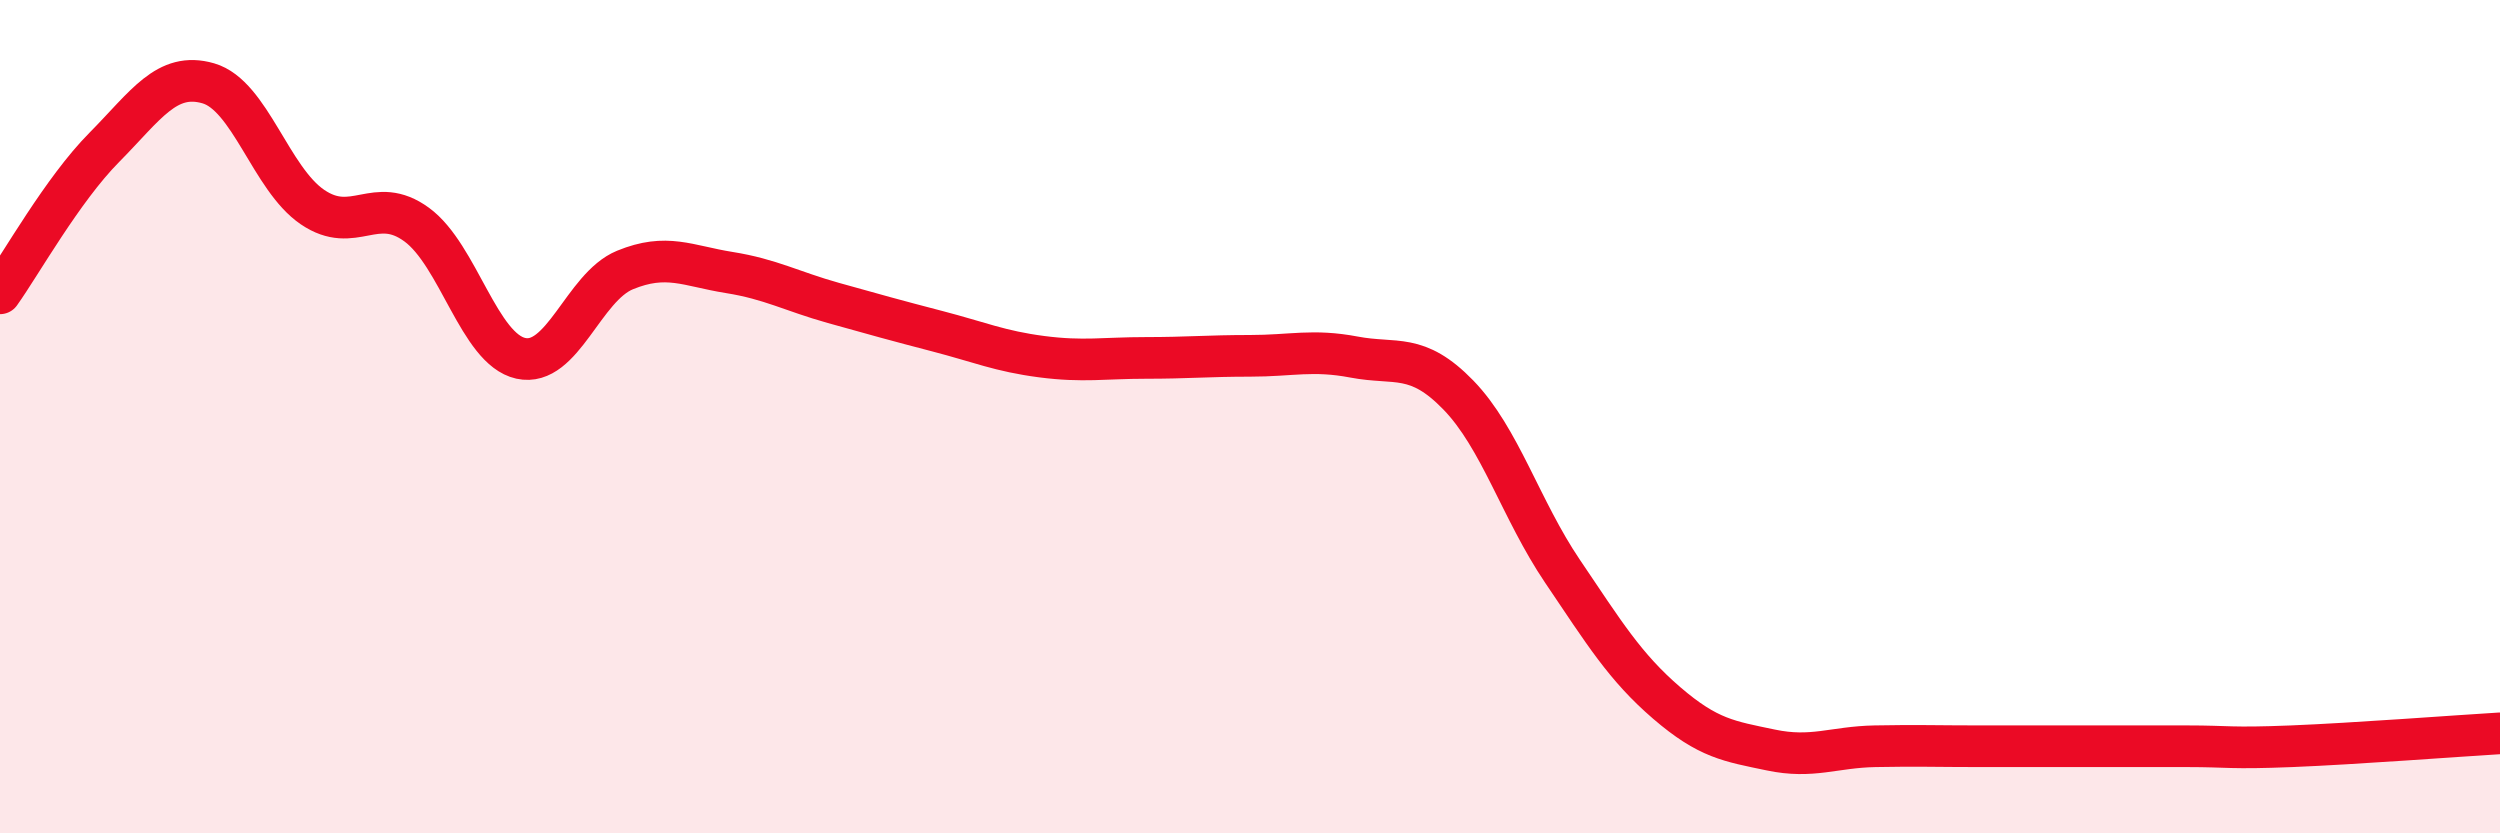 
    <svg width="60" height="20" viewBox="0 0 60 20" xmlns="http://www.w3.org/2000/svg">
      <path
        d="M 0,7.04 C 0.5,6.34 1.5,4.55 2.5,3.54 C 3.5,2.53 4,1.71 5,2 C 6,2.29 6.5,4.29 7.5,4.97 C 8.5,5.65 9,4.66 10,5.39 C 11,6.12 11.5,8.38 12.5,8.6 C 13.5,8.82 14,6.89 15,6.48 C 16,6.07 16.5,6.38 17.5,6.54 C 18.5,6.7 19,6.99 20,7.27 C 21,7.55 21.5,7.69 22.5,7.95 C 23.5,8.21 24,8.43 25,8.56 C 26,8.69 26.5,8.59 27.5,8.59 C 28.5,8.59 29,8.54 30,8.54 C 31,8.54 31.5,8.38 32.5,8.57 C 33.5,8.76 34,8.45 35,9.48 C 36,10.51 36.5,12.23 37.5,13.71 C 38.5,15.19 39,16.01 40,16.87 C 41,17.73 41.5,17.79 42.5,18 C 43.5,18.21 44,17.93 45,17.91 C 46,17.89 46.5,17.91 47.5,17.91 C 48.5,17.91 49,17.91 50,17.91 C 51,17.91 51.5,17.91 52.5,17.91 C 53.5,17.91 53.5,17.97 55,17.91 C 56.5,17.85 59,17.66 60,17.6L60 20L0 20Z"
        fill="#EB0A25"
        opacity="0.1"
        stroke-linecap="round"
        stroke-linejoin="round"
      />
      <path
        d="M 0,7.04 C 0.5,6.34 1.5,4.55 2.5,3.54 C 3.5,2.53 4,1.71 5,2 C 6,2.29 6.5,4.29 7.5,4.97 C 8.5,5.65 9,4.66 10,5.39 C 11,6.12 11.5,8.38 12.5,8.6 C 13.5,8.82 14,6.89 15,6.48 C 16,6.07 16.5,6.38 17.5,6.54 C 18.5,6.7 19,6.99 20,7.27 C 21,7.55 21.5,7.69 22.5,7.95 C 23.5,8.21 24,8.43 25,8.56 C 26,8.69 26.5,8.59 27.5,8.59 C 28.5,8.59 29,8.54 30,8.54 C 31,8.54 31.5,8.38 32.5,8.57 C 33.5,8.76 34,8.45 35,9.48 C 36,10.51 36.5,12.23 37.5,13.71 C 38.5,15.19 39,16.01 40,16.87 C 41,17.73 41.5,17.79 42.5,18 C 43.5,18.21 44,17.93 45,17.91 C 46,17.89 46.5,17.91 47.5,17.91 C 48.5,17.91 49,17.91 50,17.91 C 51,17.91 51.5,17.91 52.5,17.91 C 53.5,17.91 53.5,17.97 55,17.91 C 56.5,17.85 59,17.66 60,17.6"
        stroke="#EB0A25"
        stroke-width="1"
        fill="none"
        stroke-linecap="round"
        stroke-linejoin="round"
      />
    </svg>
  